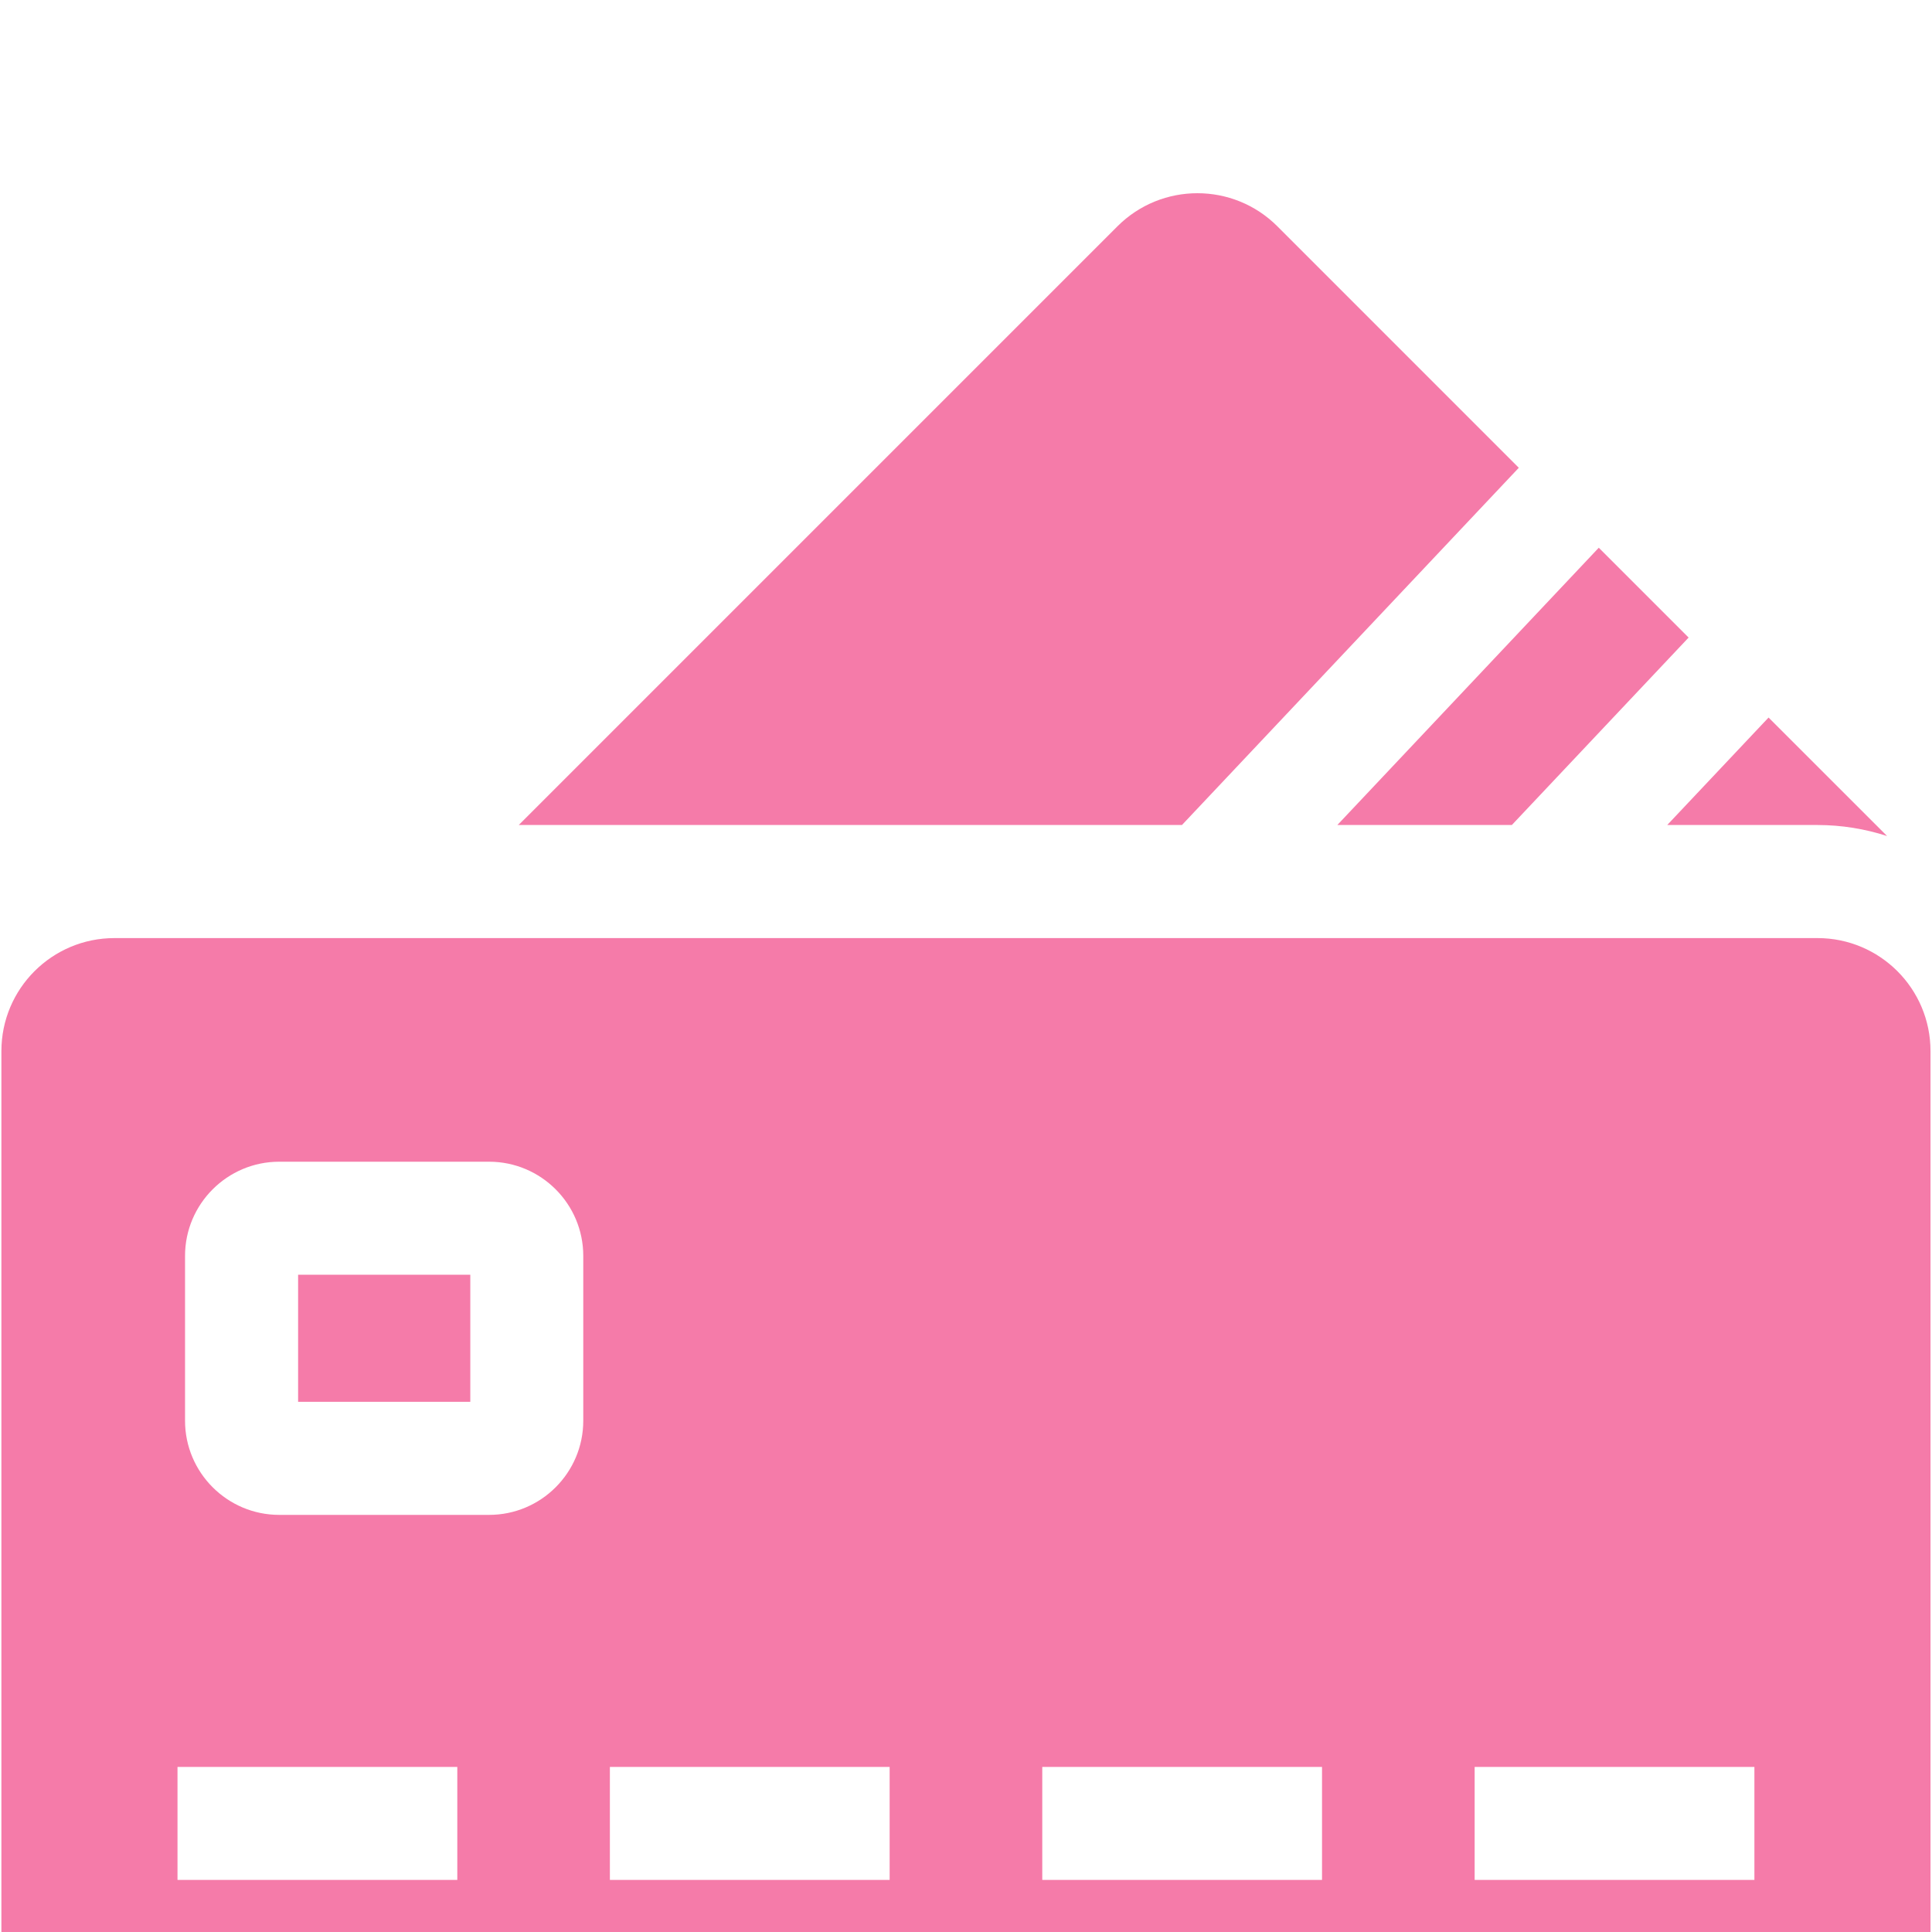 <svg width="40" height="40" viewBox="0 0 40 40" fill="none" xmlns="http://www.w3.org/2000/svg">
<g clip-path="url(#clip0_1177_8893)" filter="url(#filter0_i_1177_8893)">
<path d="M6.172 22.392H9.737V25.023H6.172V22.392Z" fill="#F57BA9"/>
<path d="M37.629 15.422H2.37C1.077 15.422 0.029 16.469 0.029 17.762V37.66C0.029 38.952 1.077 40 2.37 40H37.629C38.921 40 39.969 38.952 39.969 37.66V17.762C39.969 16.469 38.921 15.422 37.629 15.422ZM9.468 34.922H3.675V32.582H9.468V34.922ZM12.076 25.414C12.076 26.489 11.202 27.364 10.126 27.364H5.781C4.706 27.364 3.831 26.489 3.831 25.414V22.002C3.831 20.927 4.706 20.052 5.781 20.052H10.126C11.202 20.052 12.076 20.927 12.076 22.002L12.076 25.414ZM18.419 34.922H12.627V32.582H18.419V34.922ZM27.371 34.922H21.579V32.582H27.371V34.922ZM36.323 34.922H30.531V32.582H36.323V34.922ZM31.445 5.685L26.446 0.685C25.532 -0.228 24.05 -0.228 23.136 0.685L10.74 13.081H24.471L31.445 5.685ZM31.301 13.081L34.961 9.2L33.101 7.34L27.688 13.081H31.301ZM37.629 13.081C38.131 13.081 38.615 13.162 39.07 13.309L36.616 10.856L34.518 13.081L37.629 13.081Z" fill="#F57BA9"/>
</g>
<defs>
<filter id="filter0_i_1177_8893" x="0" y="0" width="40" height="44" filterUnits="userSpaceOnUse" color-interpolation-filters="sRGB">
<feFlood flood-opacity="0" result="BackgroundImageFix"/>
<feBlend mode="normal" in="SourceGraphic" in2="BackgroundImageFix" result="shape"/>
<feColorMatrix in="SourceAlpha" type="matrix" values="0 0 0 0 0 0 0 0 0 0 0 0 0 0 0 0 0 0 127 0" result="hardAlpha"/>
<feOffset dy="4"/>
<feGaussianBlur stdDeviation="2"/>
<feComposite in2="hardAlpha" operator="arithmetic" k2="-1" k3="1"/>
<feColorMatrix type="matrix" values="0 0 0 0 0 0 0 0 0 0 0 0 0 0 0 0 0 0 0.14 0"/>
<feBlend mode="normal" in2="shape" result="effect1_innerShadow_1177_8893"/>
</filter>
<clipPath id="clip0_1177_8893">
<rect width="40" height="40" fill="white"/>
</clipPath>
</defs>
</svg>
